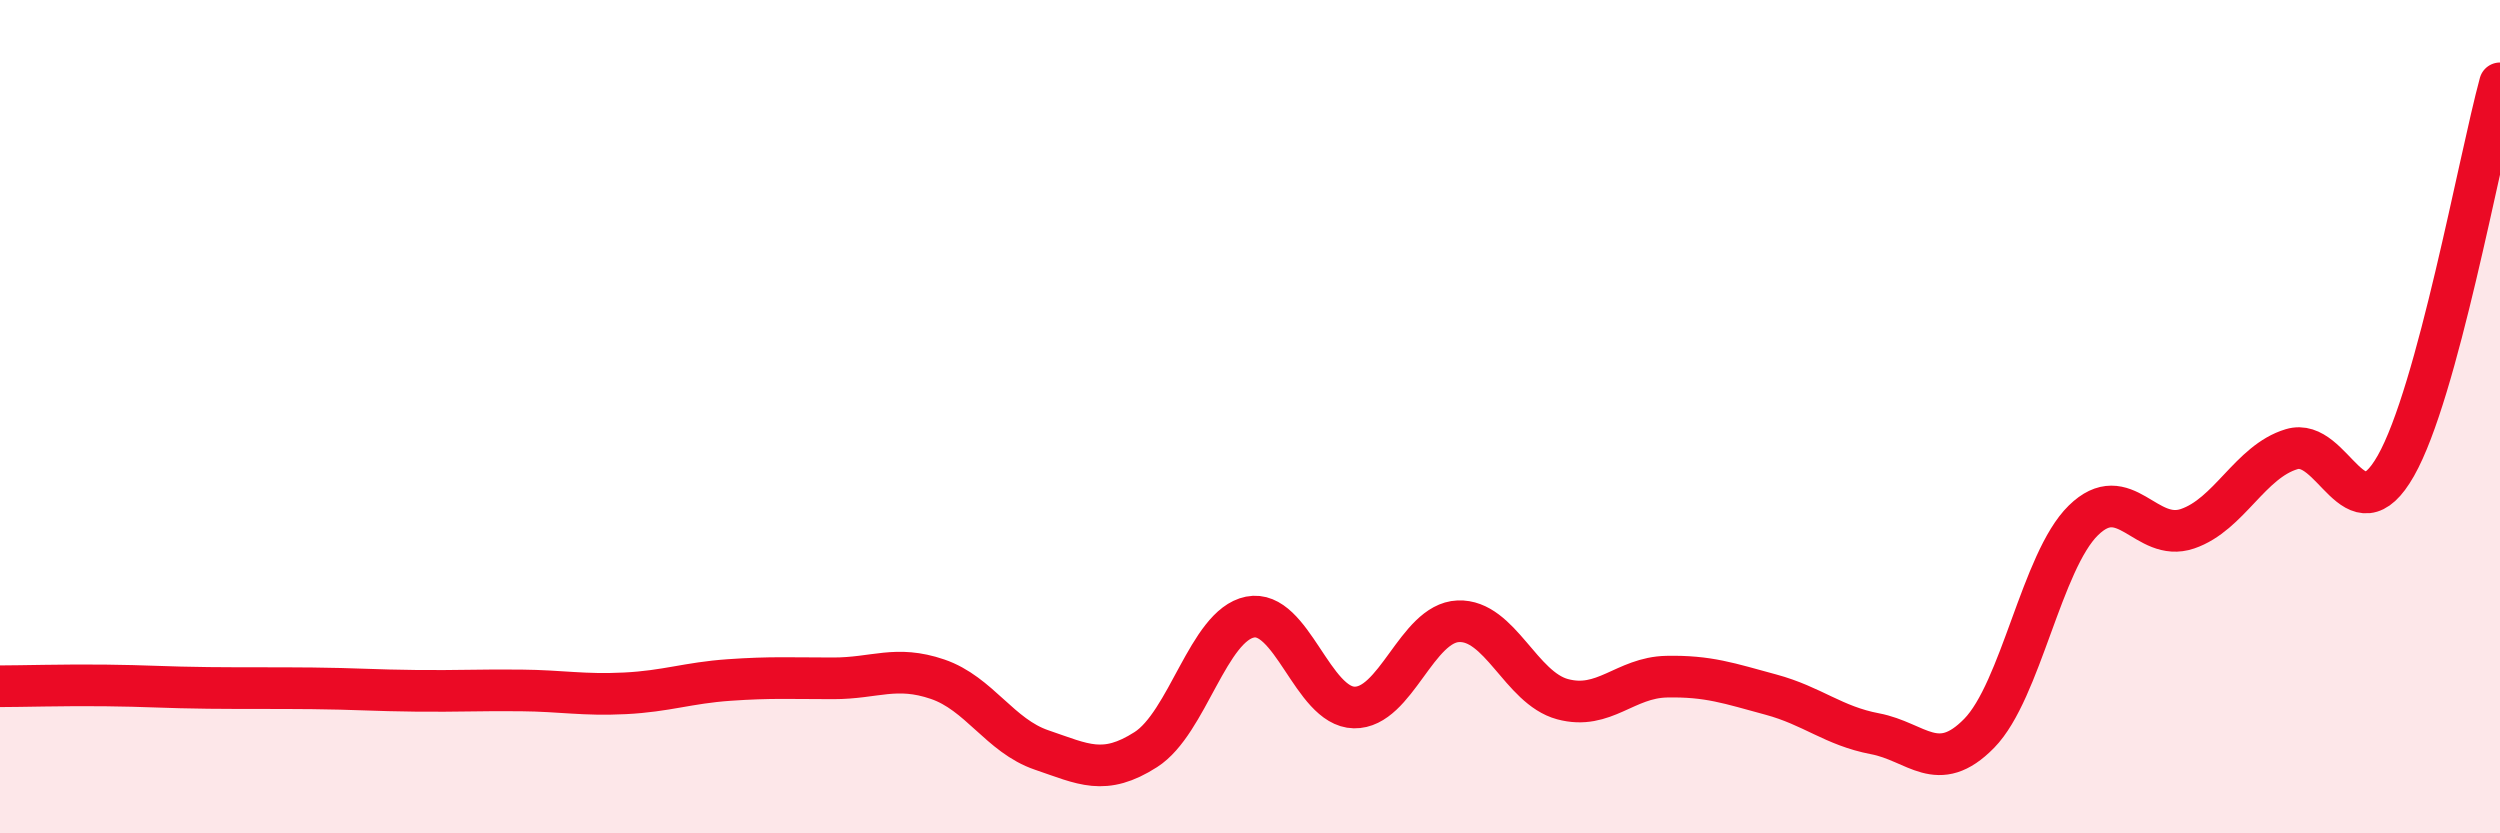 
    <svg width="60" height="20" viewBox="0 0 60 20" xmlns="http://www.w3.org/2000/svg">
      <path
        d="M 0,16.47 C 0.5,16.47 1.5,16.44 2.5,16.45 C 3.5,16.46 4,16.5 5,16.51 C 6,16.52 6.5,16.51 7.5,16.52 C 8.5,16.53 9,16.57 10,16.58 C 11,16.59 11.5,16.56 12.5,16.57 C 13.5,16.58 14,16.69 15,16.64 C 16,16.59 16.5,16.39 17.5,16.32 C 18.5,16.25 19,16.28 20,16.28 C 21,16.28 21.5,15.96 22.5,16.3 C 23.5,16.64 24,17.66 25,18 C 26,18.34 26.5,18.63 27.5,17.99 C 28.5,17.35 29,15.01 30,14.81 C 31,14.61 31.5,16.96 32.5,16.98 C 33.5,17 34,14.95 35,14.91 C 36,14.87 36.5,16.51 37.5,16.78 C 38.5,17.05 39,16.26 40,16.24 C 41,16.22 41.5,16.4 42.5,16.67 C 43.5,16.94 44,17.42 45,17.61 C 46,17.8 46.5,18.62 47.5,17.6 C 48.5,16.58 49,13.47 50,12.49 C 51,11.51 51.5,13.03 52.5,12.69 C 53.5,12.35 54,11.08 55,10.78 C 56,10.48 56.5,12.94 57.5,11.18 C 58.5,9.42 59.5,3.84 60,2L60 20L0 20Z"
        fill="#EB0A25"
        opacity="0.1"
        stroke-linecap="round"
        stroke-linejoin="round"
      />
      <path
        d="M 0,16.47 C 0.5,16.47 1.5,16.44 2.5,16.45 C 3.5,16.46 4,16.5 5,16.51 C 6,16.52 6.5,16.51 7.5,16.52 C 8.5,16.53 9,16.57 10,16.58 C 11,16.59 11.5,16.56 12.5,16.57 C 13.5,16.58 14,16.69 15,16.64 C 16,16.59 16.5,16.39 17.5,16.32 C 18.5,16.25 19,16.28 20,16.28 C 21,16.28 21.5,15.96 22.5,16.3 C 23.5,16.64 24,17.66 25,18 C 26,18.34 26.5,18.63 27.5,17.99 C 28.5,17.35 29,15.01 30,14.81 C 31,14.61 31.5,16.96 32.5,16.98 C 33.5,17 34,14.95 35,14.91 C 36,14.87 36.5,16.51 37.5,16.78 C 38.5,17.05 39,16.26 40,16.24 C 41,16.22 41.5,16.4 42.5,16.67 C 43.5,16.94 44,17.42 45,17.61 C 46,17.8 46.5,18.62 47.5,17.6 C 48.5,16.58 49,13.47 50,12.49 C 51,11.51 51.5,13.03 52.5,12.69 C 53.5,12.35 54,11.08 55,10.78 C 56,10.48 56.5,12.94 57.5,11.18 C 58.5,9.42 59.5,3.84 60,2"
        stroke="#EB0A25"
        stroke-width="1"
        fill="none"
        stroke-linecap="round"
        stroke-linejoin="round"
      />
    </svg>
  